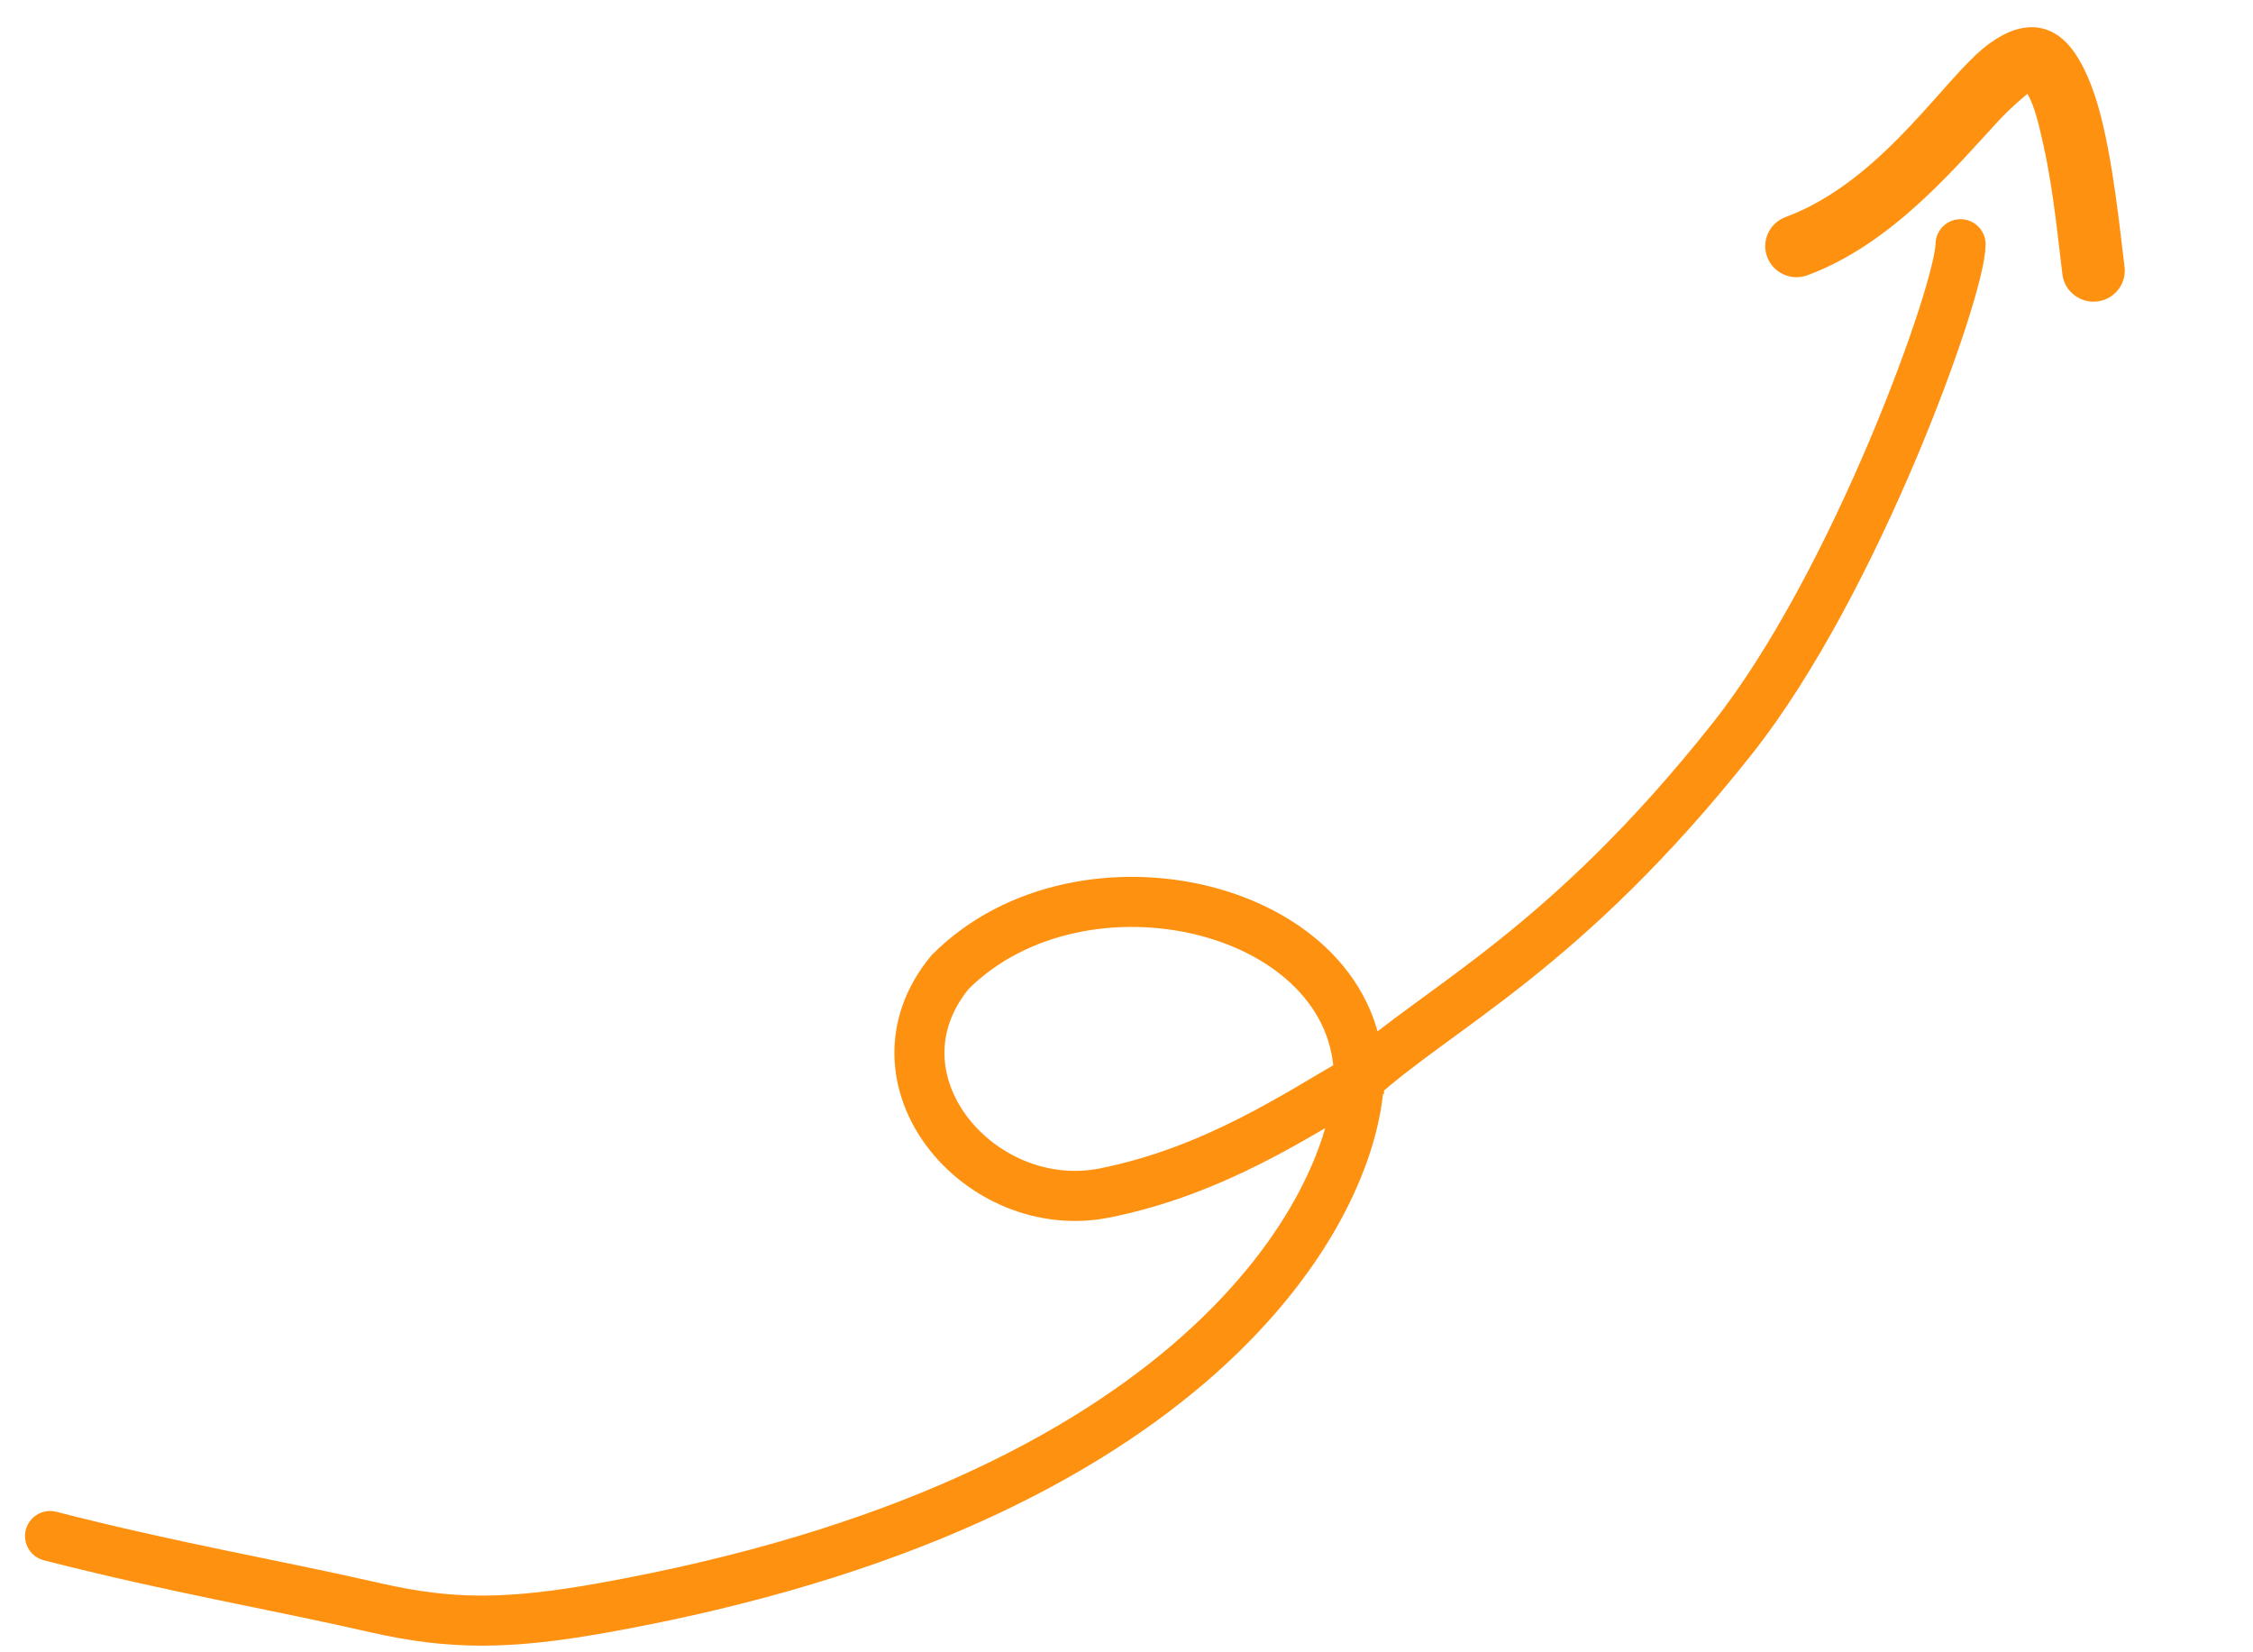 <?xml version="1.0" encoding="UTF-8"?> <svg xmlns="http://www.w3.org/2000/svg" width="45" height="33" viewBox="0 0 45 33" fill="none"><path d="M39.159 4.878C39.159 5.78 37.067 11.632 34.606 14.743C31.259 18.972 28.75 20.103 27.144 21.554M27.144 21.554C25.94 22.242 24.272 23.384 22.066 23.826C19.567 24.325 17.213 21.554 18.978 19.413C21.625 16.766 27.144 18.09 27.144 21.554ZM27.144 21.554C27.028 24.208 23.831 30.002 12.045 32.112C10.153 32.45 9.013 32.455 7.506 32.112C5.345 31.619 3.535 31.326 1 30.678" stroke="#FF9111" stroke-linecap="round"></path><path fill-rule="evenodd" clip-rule="evenodd" d="M40.495 1.873C40.633 2.108 40.721 2.478 40.81 2.878C41.024 3.83 41.124 4.956 41.194 5.485C41.239 5.825 41.553 6.063 41.895 6.02C42.238 5.975 42.479 5.664 42.434 5.324C42.349 4.676 42.212 3.174 41.902 2.104C41.736 1.53 41.503 1.069 41.241 0.821C40.797 0.399 40.179 0.435 39.475 1.086C38.643 1.858 37.443 3.676 35.664 4.335C35.341 4.454 35.176 4.813 35.297 5.132C35.418 5.454 35.778 5.617 36.102 5.497C37.798 4.868 39.059 3.337 39.961 2.366C40.133 2.182 40.359 1.987 40.495 1.873Z" fill="#FF9111"></path></svg> 